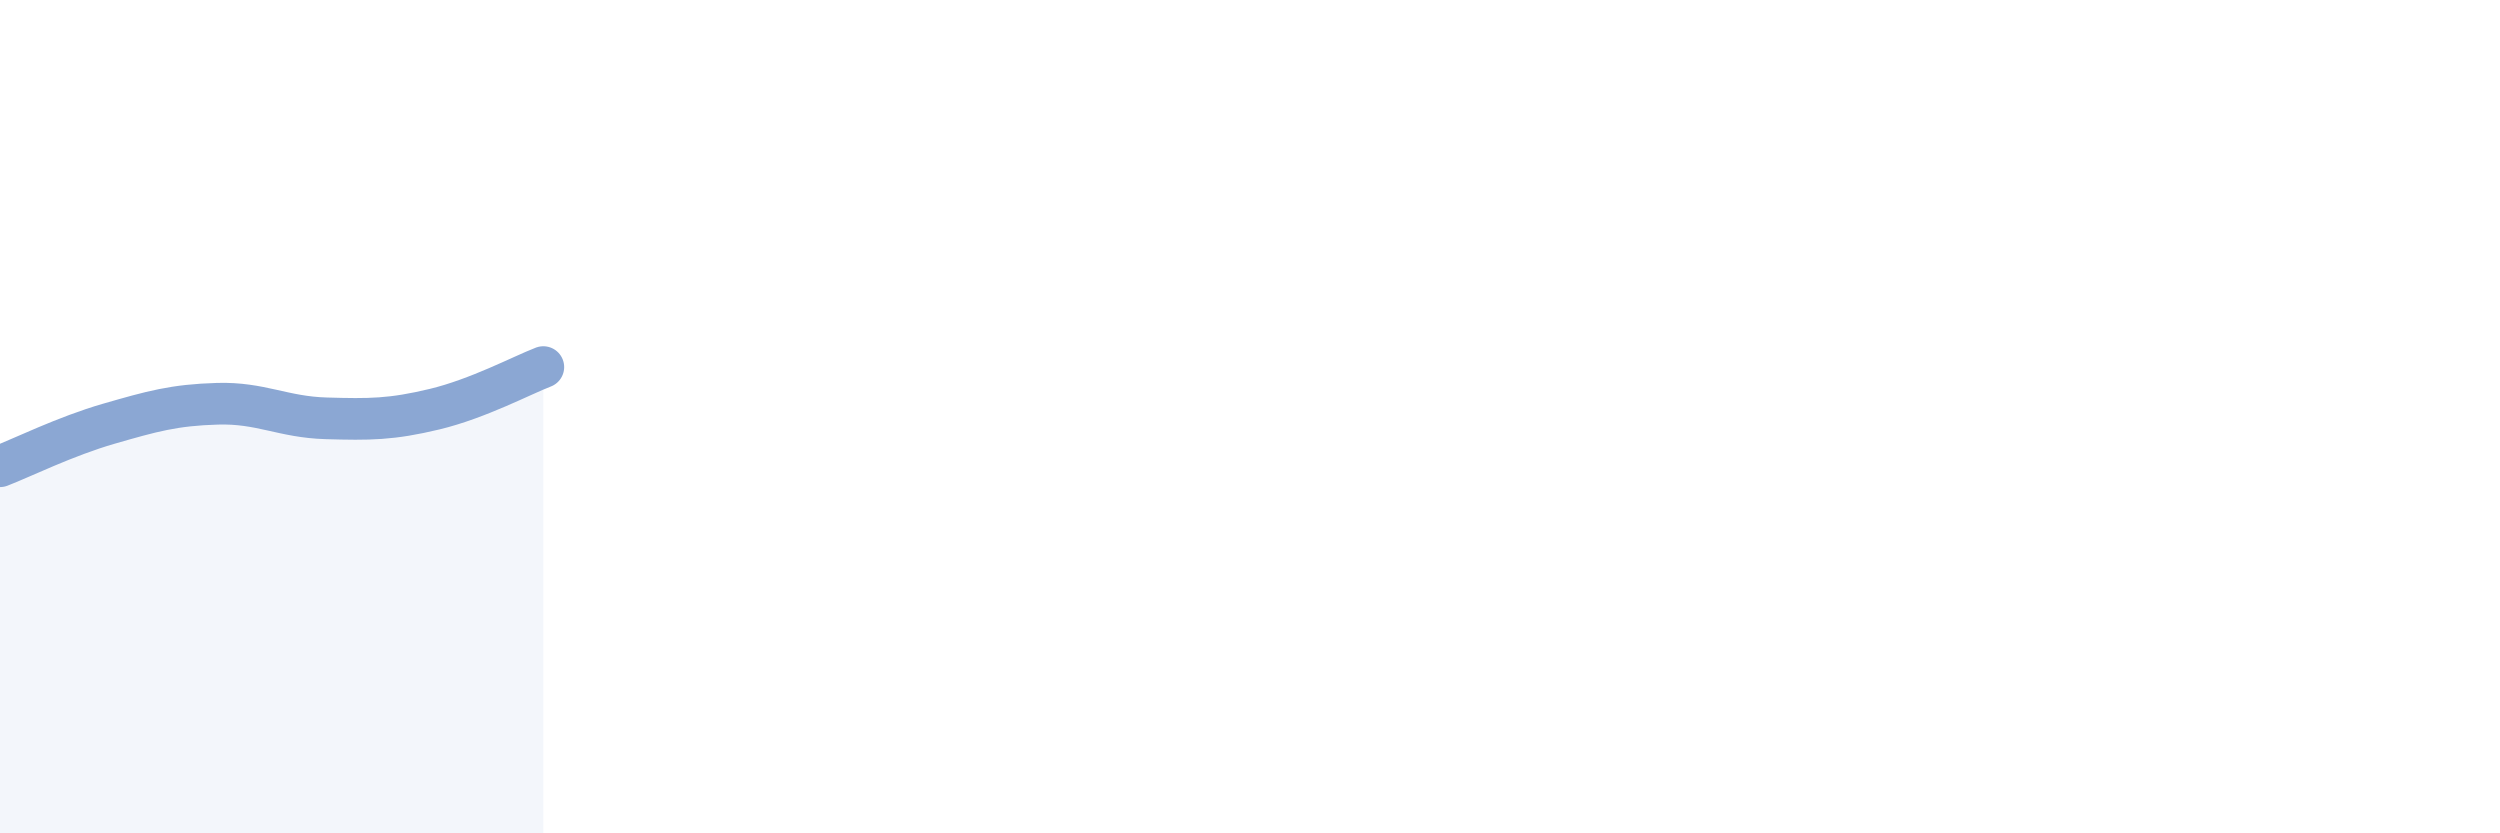 
    <svg width="60" height="20" viewBox="0 0 60 20" xmlns="http://www.w3.org/2000/svg">
      <path
        d="M 0,11.19 C 0.52,10.99 1.57,10.47 2.61,10.17 C 3.65,9.87 4.18,9.72 5.22,9.69 C 6.26,9.66 6.79,10.01 7.83,10.04 C 8.87,10.07 9.39,10.07 10.43,9.82 C 11.47,9.57 12.52,9.01 13.04,8.81L13.04 20L0 20Z"
        fill="#8ba7d3"
        opacity="0.1"
        stroke-linecap="round"
        stroke-linejoin="round"
      />
      <path
        d="M 0,11.19 C 0.52,10.99 1.57,10.47 2.61,10.17 C 3.65,9.87 4.18,9.72 5.22,9.69 C 6.26,9.66 6.79,10.01 7.83,10.04 C 8.87,10.07 9.39,10.07 10.43,9.82 C 11.47,9.57 12.52,9.01 13.04,8.81"
        stroke="#8ba7d3"
        stroke-width="1"
        fill="none"
        stroke-linecap="round"
        stroke-linejoin="round"
      />
    </svg>
  
